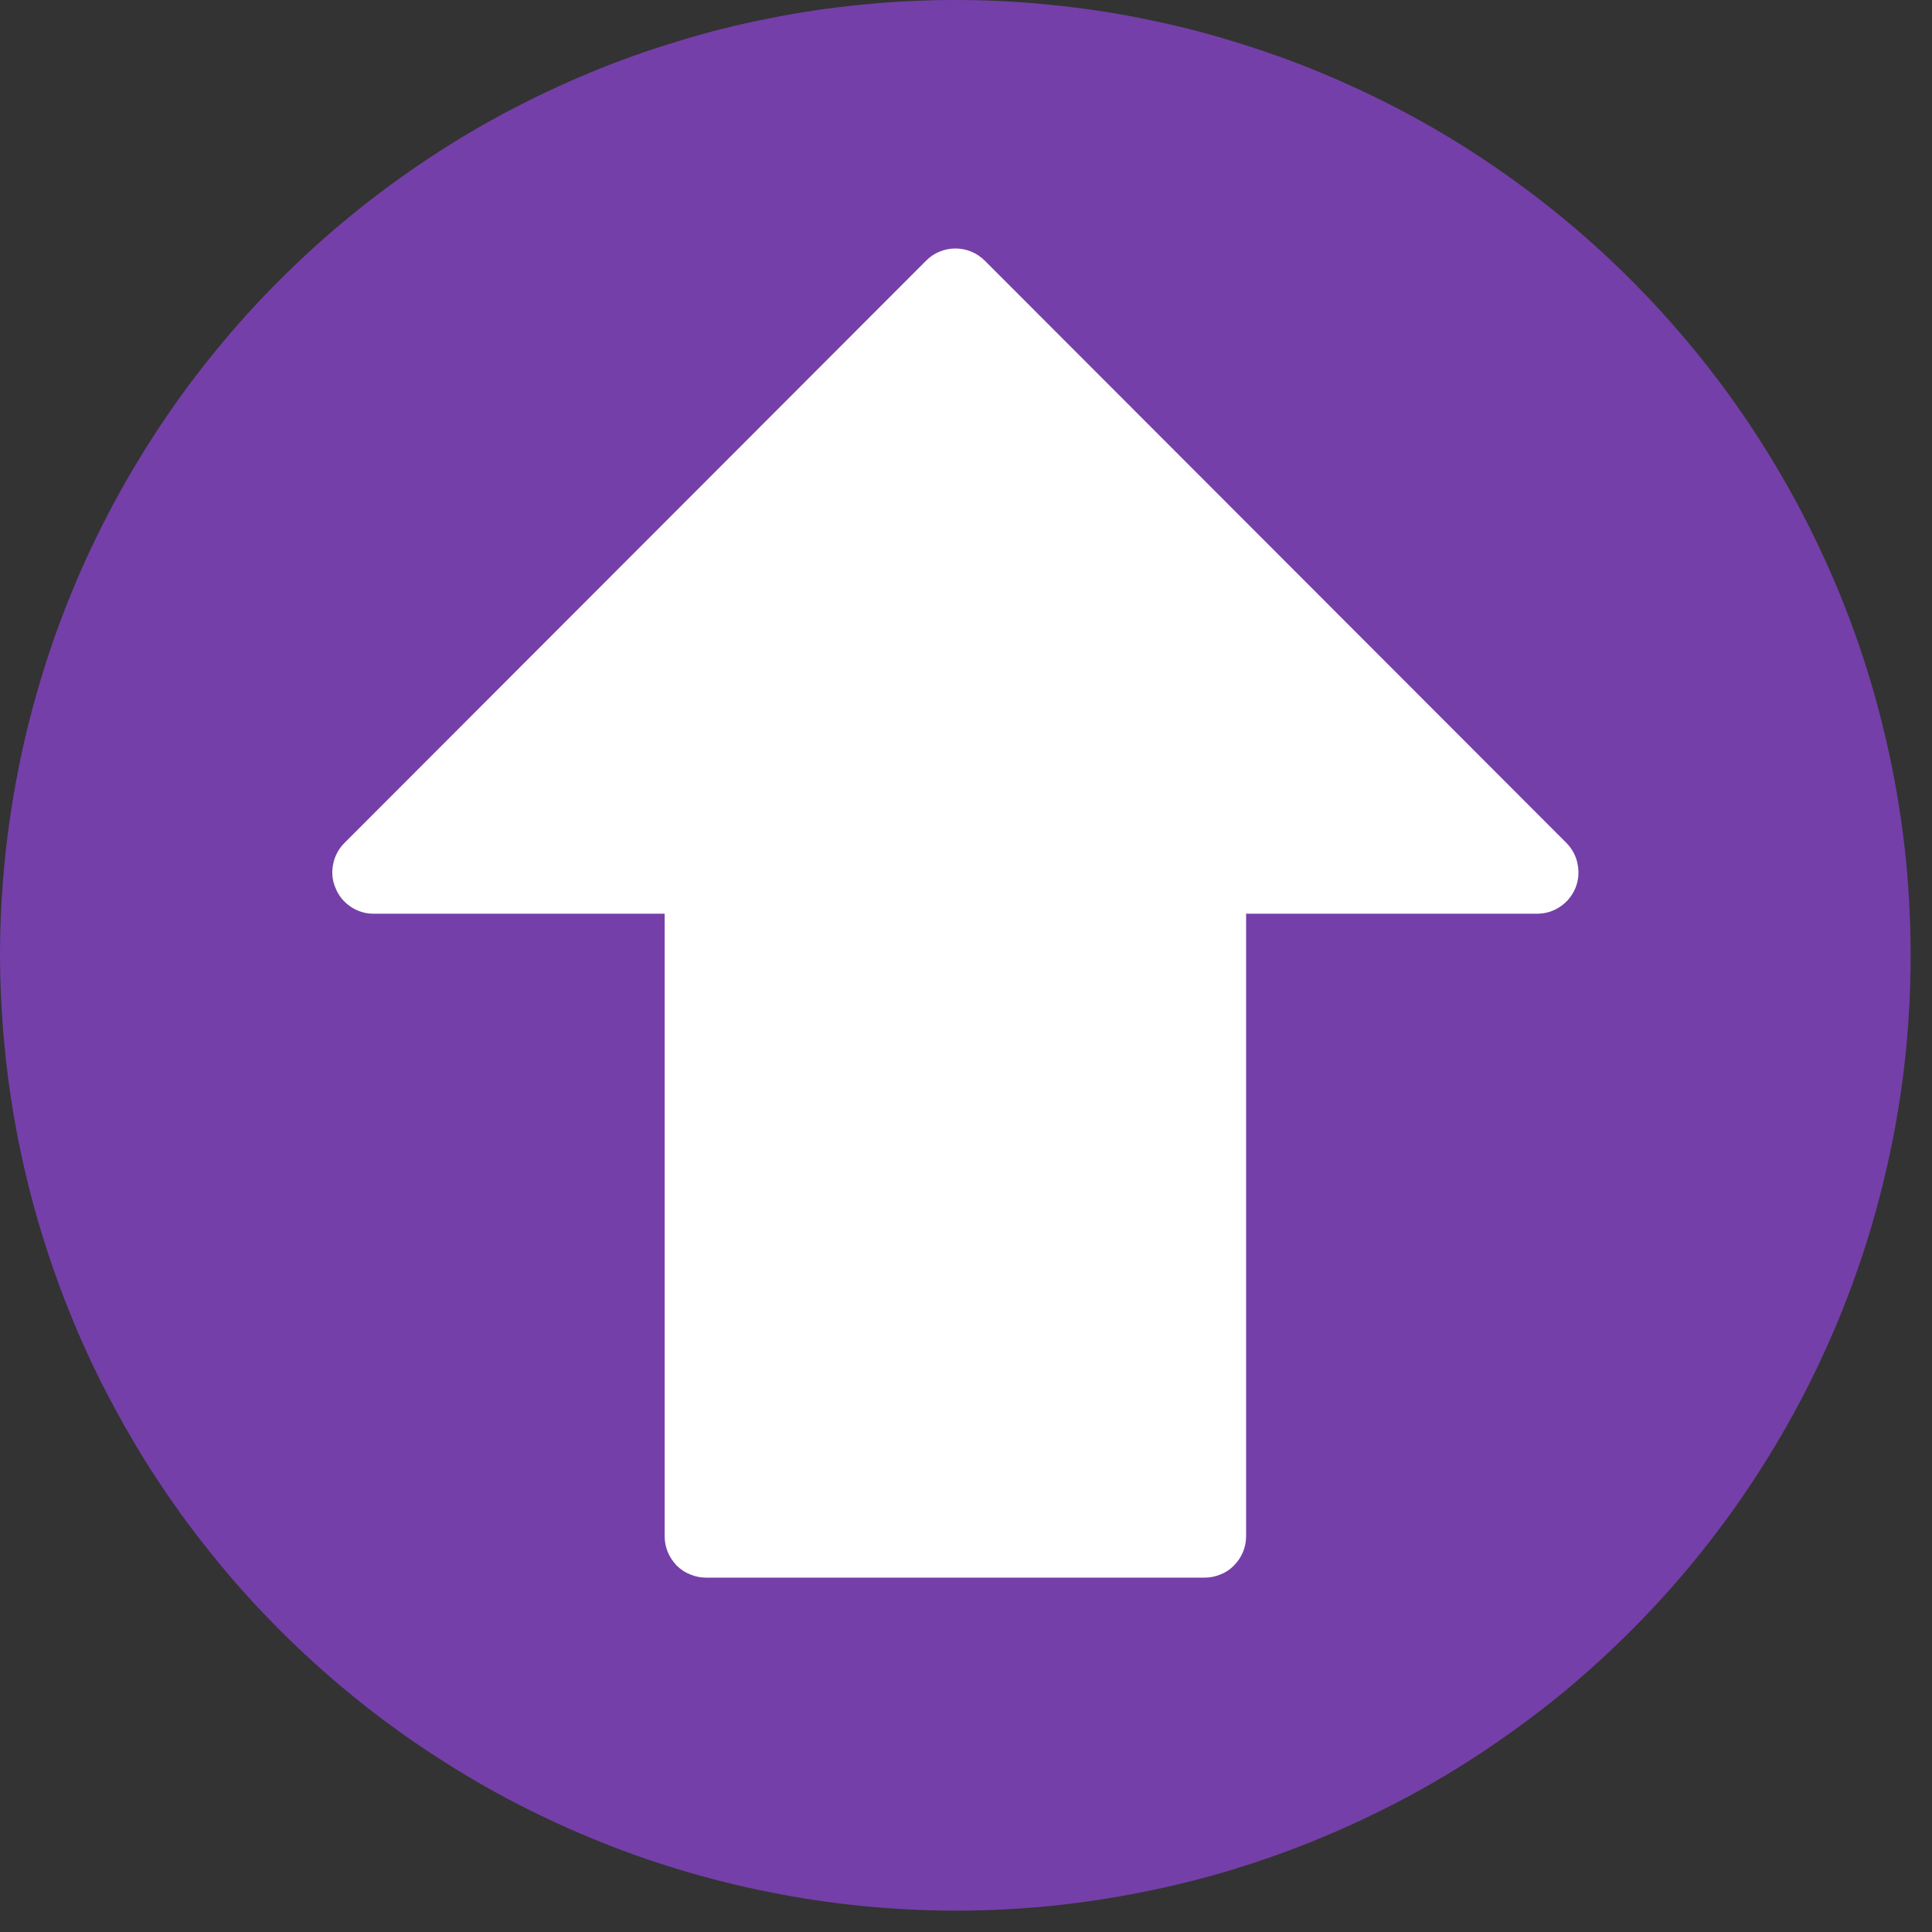 <svg width="50" height="50" viewBox="0 0 50 50" fill="none" xmlns="http://www.w3.org/2000/svg">
<rect x="0" y="0" width="50" height="50" fill="#333333" stroke="none"/>
<path d="M24.725 49.447C25.534 49.447 26.343 49.408 27.148 49.33C27.956 49.248 28.753 49.13 29.55 48.97C30.343 48.814 31.128 48.619 31.902 48.384C32.675 48.146 33.437 47.877 34.187 47.564C34.934 47.255 35.664 46.908 36.379 46.529C37.094 46.146 37.789 45.732 38.461 45.279C39.133 44.829 39.782 44.349 40.411 43.837C41.036 43.321 41.634 42.778 42.208 42.204C42.778 41.634 43.321 41.036 43.837 40.407C44.349 39.782 44.833 39.133 45.282 38.457C45.732 37.785 46.146 37.094 46.529 36.379C46.911 35.664 47.255 34.934 47.568 34.184C47.877 33.437 48.15 32.675 48.384 31.902C48.619 31.125 48.814 30.339 48.974 29.546C49.13 28.753 49.252 27.952 49.33 27.148C49.408 26.343 49.447 25.534 49.447 24.725C49.447 23.913 49.408 23.104 49.33 22.299C49.252 21.495 49.13 20.694 48.974 19.901C48.814 19.108 48.619 18.322 48.384 17.545C48.15 16.771 47.877 16.01 47.568 15.263C47.255 14.513 46.911 13.783 46.529 13.068C46.146 12.357 45.732 11.662 45.282 10.989C44.833 10.314 44.349 9.665 43.837 9.04C43.321 8.415 42.778 7.813 42.208 7.243C41.634 6.669 41.036 6.126 40.411 5.614C39.782 5.098 39.133 4.618 38.461 4.168C37.789 3.715 37.094 3.301 36.379 2.918C35.664 2.539 34.934 2.192 34.187 1.883C33.437 1.57 32.675 1.301 31.902 1.067C31.128 0.828 30.343 0.633 29.55 0.477C28.753 0.316 27.956 0.199 27.148 0.121C26.343 0.039 25.534 0 24.725 0C23.917 0 23.108 0.039 22.303 0.121C21.495 0.199 20.698 0.316 19.901 0.477C19.108 0.633 18.322 0.828 17.549 1.067C16.775 1.301 16.014 1.57 15.263 1.883C14.517 2.192 13.787 2.539 13.072 2.918C12.357 3.301 11.662 3.715 10.989 4.168C10.318 4.618 9.665 5.098 9.04 5.614C8.415 6.126 7.817 6.669 7.243 7.243C6.669 7.813 6.126 8.415 5.614 9.04C5.098 9.665 4.618 10.314 4.168 10.989C3.719 11.662 3.301 12.357 2.922 13.068C2.539 13.783 2.192 14.513 1.883 15.263C1.574 16.01 1.301 16.771 1.067 17.545C0.832 18.322 0.633 19.108 0.477 19.901C0.32 20.694 0.199 21.495 0.121 22.299C0.043 23.104 0 23.913 0 24.725C0.004 25.534 0.043 26.339 0.125 27.148C0.203 27.952 0.324 28.749 0.481 29.546C0.641 30.339 0.836 31.125 1.074 31.898C1.309 32.672 1.582 33.433 1.891 34.18C2.199 34.93 2.547 35.66 2.93 36.371C3.313 37.086 3.727 37.782 4.176 38.453C4.626 39.126 5.11 39.774 5.622 40.399C6.137 41.028 6.68 41.626 7.251 42.196C7.825 42.77 8.423 43.313 9.048 43.825C9.673 44.341 10.322 44.821 10.997 45.271C11.669 45.72 12.361 46.138 13.076 46.521C13.791 46.9 14.521 47.248 15.267 47.556C16.017 47.869 16.775 48.142 17.553 48.377C18.326 48.611 19.111 48.81 19.905 48.966C20.698 49.127 21.498 49.244 22.303 49.326C23.108 49.404 23.917 49.447 24.725 49.447Z" fill="#753FA9"/>
<path d="M8.684 22.983C8.766 23.186 8.899 23.347 9.079 23.468C9.258 23.589 9.458 23.647 9.676 23.647H17.201V39.755C17.201 39.899 17.228 40.036 17.283 40.169C17.337 40.298 17.416 40.415 17.513 40.517C17.615 40.618 17.732 40.696 17.865 40.747C17.994 40.802 18.134 40.829 18.275 40.829H31.175C31.316 40.829 31.452 40.802 31.585 40.747C31.718 40.696 31.835 40.618 31.933 40.517C32.034 40.415 32.112 40.298 32.167 40.169C32.222 40.036 32.249 39.899 32.249 39.755V23.647H39.773C39.992 23.647 40.192 23.589 40.371 23.468C40.555 23.347 40.684 23.186 40.77 22.987C40.852 22.784 40.871 22.577 40.828 22.362C40.789 22.151 40.688 21.968 40.535 21.811L25.487 6.747C25.385 6.646 25.268 6.567 25.139 6.513C25.006 6.458 24.869 6.431 24.725 6.431C24.584 6.431 24.448 6.458 24.315 6.513C24.182 6.567 24.065 6.646 23.967 6.747L8.919 21.811C8.762 21.968 8.665 22.151 8.622 22.362C8.579 22.577 8.598 22.784 8.684 22.983Z" fill="white"/>
</svg>
